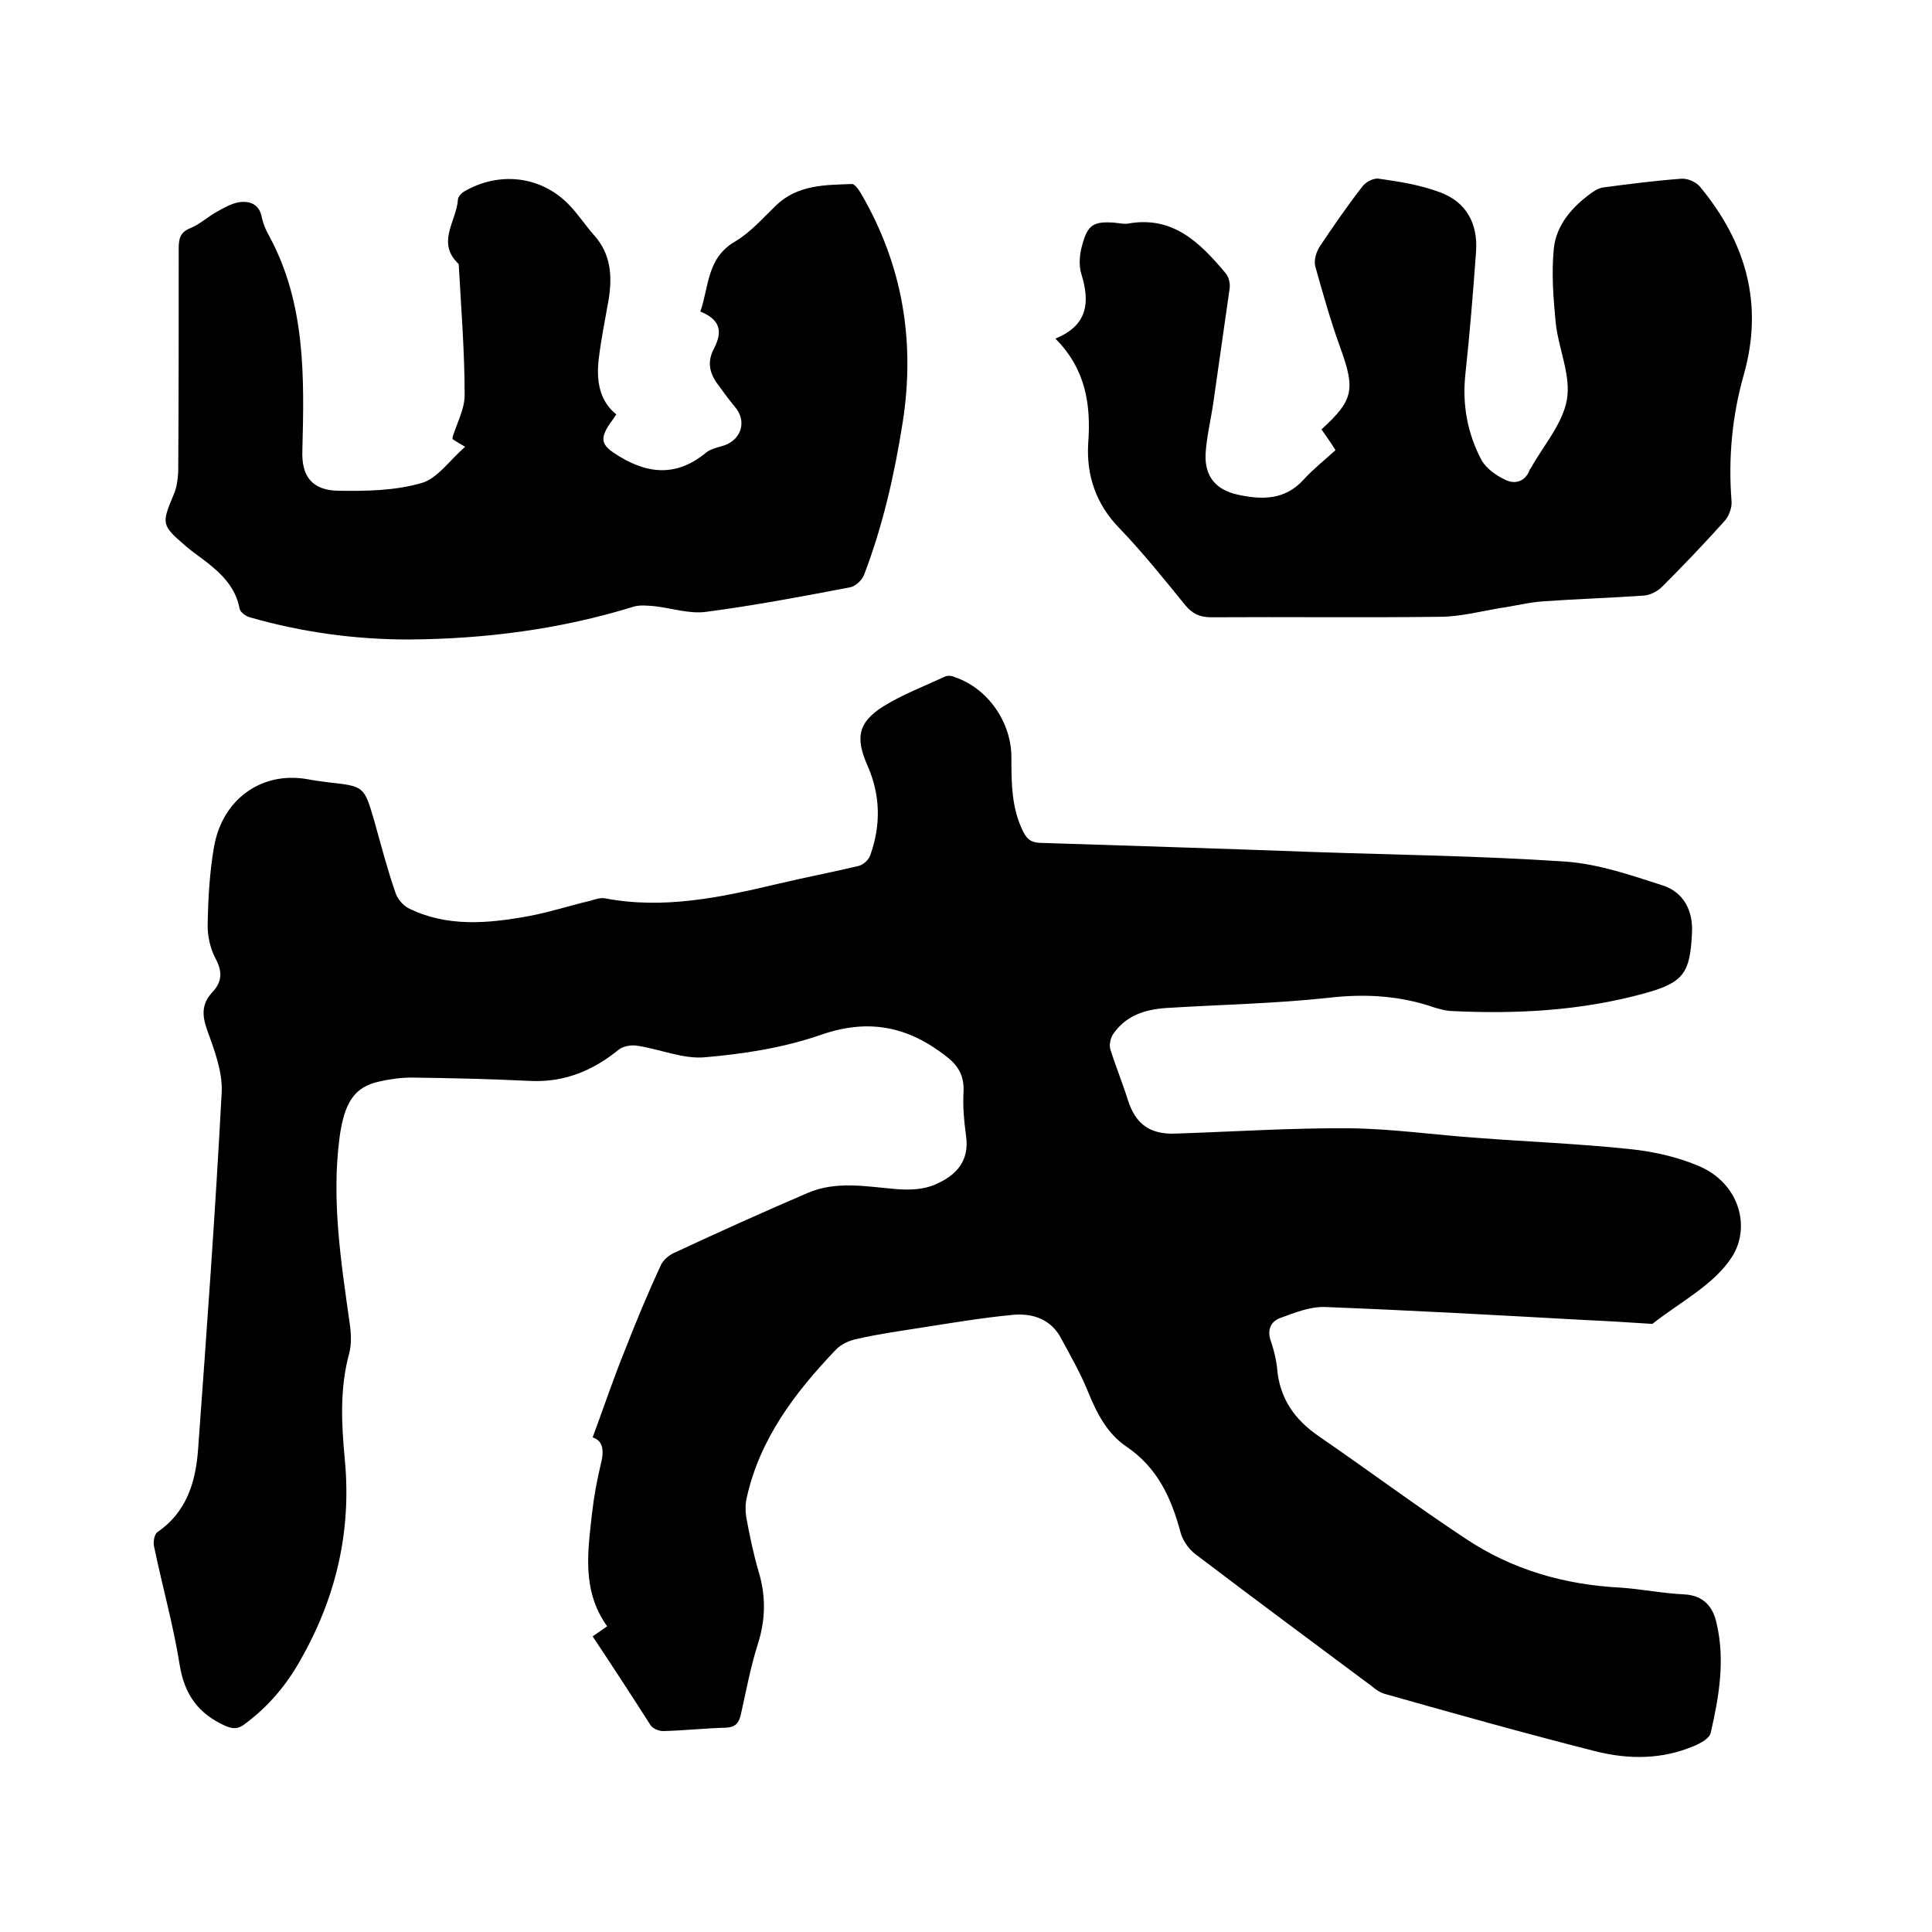 <svg enable-background="new 0 0 400 400" viewBox="0 0 400 400" xmlns="http://www.w3.org/2000/svg"><path d="m122.7 338.8c1.3-.9 2.3-1.6 3-2.1-5.3-7.4-4-15.5-3.1-23.6.4-3.4 1-6.7 1.8-10 .7-2.7.5-4.8-1.7-5.5 2.3-6.2 4.3-12.2 6.7-18.1 2.3-5.9 4.7-11.7 7.4-17.5.5-1.2 1.9-2.3 3.2-2.8 9-4.2 18.1-8.3 27.2-12.2 6-2.6 12.3-1.3 18.5-.8 2.7.2 5.6.1 8-1 4.2-1.8 7.1-4.8 6.3-10.1-.4-3-.7-6.1-.5-9.2.1-3.2-1.1-5.3-3.6-7.2-7.8-6.1-15.9-7.9-25.8-4.5-7.7 2.7-16 4-24.2 4.7-4.5.4-9.3-1.7-14-2.4-1.2-.2-3 .1-3.9.9-5.3 4.3-11.2 6.7-18.1 6.4-8.2-.4-16.5-.6-24.7-.7-2.2 0-4.4.3-6.6.8-5.2 1.1-7.3 4.3-8.3 11.6-1.7 13 .3 25.7 2.1 38.5.3 2 .4 4.3-.1 6.2-2 7.3-1.6 14.7-.9 22.1 1.4 14.9-1.9 28.6-9.2 41.4-2.9 5.2-6.7 9.7-11.6 13.3-1.3 1-2.4 1-4 .3-5.5-2.5-8.4-6.4-9.4-12.6-1.3-8.2-3.6-16.3-5.3-24.5-.2-.9 0-2.5.7-3 6-4.1 7.9-10.3 8.4-17 1.8-24.7 3.6-49.4 4.9-74.1.2-4.3-1.6-8.9-3.1-13.1-1-2.9-1-5.2 1.1-7.5 2.1-2.2 2.2-4.3.7-7.1-1.1-2.1-1.7-4.8-1.6-7.2.1-5.3.4-10.6 1.3-15.8 1.7-9.9 9.8-15.7 19.2-14.1 1.6.3 3.1.5 4.7.7 7.2.8 7.2.8 9.3 8 1.4 5 2.7 10 4.4 14.9.4 1.2 1.5 2.5 2.6 3.1 8 4 16.5 3.2 24.8 1.7 4.4-.8 8.6-2.2 12.9-3.2 1-.3 2.1-.7 3.1-.5 12.2 2.3 23.9-.2 35.7-3 5.5-1.3 11.2-2.4 16.7-3.7 1-.2 2.2-1.3 2.5-2.3 2.2-6.2 2.1-12.4-.6-18.5-2.5-5.7-2-8.9 3.2-12.2 4-2.5 8.5-4.2 12.8-6.2.6-.3 1.5-.2 2.1.1 6.8 2.3 11.7 9.3 11.7 16.6 0 5.3 0 10.6 2.5 15.5.8 1.5 1.6 2.1 3.3 2.2 18.9.6 37.8 1.2 56.8 1.9 17.4.6 34.9.8 52.3 2 6.7.5 13.4 2.8 19.9 4.9 4.4 1.4 6.4 5.3 6.1 10-.4 8.1-1.7 10.1-9.6 12.3-13.3 3.7-26.9 4.4-40.6 3.7-1-.1-2.1-.4-3.1-.7-7.2-2.5-14.5-2.9-22.1-2-11.1 1.2-22.4 1.4-33.5 2.1-4.4.3-8.4 1.6-11 5.5-.5.8-.8 2.2-.5 3.1 1.1 3.5 2.5 6.9 3.6 10.4 1.6 5 4.5 7.2 9.9 7 12-.4 24.1-1.2 36.1-1.1 8.9.1 17.7 1.4 26.6 2 10.4.8 20.9 1.2 31.3 2.3 4.9.5 9.8 1.6 14.3 3.5 8.5 3.6 10.8 12.7 6.9 18.8-3.7 5.8-10.8 9.4-16.5 13.9-4.6-.3-9.3-.6-13.9-.8-18-1-35.9-2-53.9-2.7-3.1-.1-6.3 1.2-9.3 2.3-1.9.7-2.7 2.5-1.9 4.7.6 1.8 1.1 3.7 1.3 5.6.5 6.3 3.6 10.7 8.7 14.2 10.2 7 20.1 14.4 30.4 21.2 9.6 6.4 20.4 9.5 32 10.1 4.4.3 8.8 1.2 13.2 1.4 4 .2 6 2.6 6.7 6 1.8 7.6.5 15.2-1.2 22.6-.2 1.2-2.1 2.2-3.5 2.8-6.6 2.8-13.5 2.8-20.3 1.1-14.6-3.7-29.2-7.8-43.7-11.9-1-.3-1.9-.9-2.7-1.6-12.2-9.1-24.5-18.2-36.6-27.4-1.4-1.1-2.6-2.9-3-4.5-1.9-7.1-4.8-13.4-11.2-17.7-4.1-2.8-6.2-7.1-8-11.5-1.5-3.7-3.5-7.2-5.4-10.7-2-4-5.7-5.4-9.8-5.1-6.5.6-13 1.7-19.4 2.7-4.4.7-8.8 1.3-13.1 2.3-1.6.3-3.4 1.1-4.5 2.3-8.4 8.8-15.7 18.4-18.4 30.6-.3 1.3-.3 2.7-.1 4 .7 3.8 1.5 7.7 2.6 11.4 1.5 5 1.4 9.9-.2 14.9-1.5 4.7-2.4 9.6-3.5 14.5-.4 1.8-1.1 2.7-3.1 2.8-4.3.1-8.7.6-13 .7-.9 0-2.1-.5-2.6-1.2-3.9-6.1-7.8-12.1-12-18.4z"/><path d="m96.3 92.5c-1.2-.7-1.9-1.1-2.6-1.6 0 0 0-.2 0-.4.9-2.9 2.5-5.8 2.5-8.7 0-8.8-.7-17.7-1.2-26.6 0-.2 0-.5-.1-.6-4.6-4.4-.4-8.8-.1-13.2 0-.6.6-1.3 1.2-1.7 7.5-4.4 16.3-3.2 22 2.9 1.8 1.9 3.3 4.2 5 6.1 3.5 3.9 3.8 8.5 3 13.4-.7 4-1.5 7.9-2 11.9-.6 4.6 0 8.9 3.6 11.8-.9 1.4-2 2.6-2.5 4.1-.6 1.7.4 2.8 1.9 3.8 6.5 4.4 12.8 5.3 19.2 0 1-.8 2.5-1.1 3.8-1.5 3.6-1.3 4.6-5.1 2.2-7.9-1.4-1.7-2.7-3.5-4-5.3-1.4-2.2-1.7-4.3-.4-6.8 2-3.8 1.1-6.1-2.8-7.7 1.8-5.1 1.3-11.1 7.2-14.5 3.2-1.9 5.8-4.9 8.5-7.5 4.5-4.3 10.2-4.2 15.7-4.4.6 0 1.5 1.3 2 2.2 8.5 14.7 11.1 30.4 8.5 47.1-1.7 10.8-4.1 21.4-8 31.6-.4 1.1-1.8 2.4-2.9 2.6-10 1.9-20 3.8-30 5.1-3.4.4-7-.8-10.5-1.2-1.4-.1-3-.3-4.3.1-15.2 4.7-30.8 6.7-46.6 6.8-11.1 0-22.1-1.5-32.9-4.6-.8-.2-2-1.1-2.1-1.8-.8-4.3-3.6-7.1-6.8-9.6-1.4-1.1-2.9-2.1-4.3-3.3-5.1-4.4-5.1-4.6-2.5-10.8.6-1.4.8-3 .9-4.6.1-15.7.1-31 .1-46.4 0-2 .4-3.3 2.5-4.1 1.9-.8 3.5-2.3 5.3-3.3 1.4-.8 3-1.7 4.5-2 2.3-.4 4.4.3 4.9 3.1.3 1.3.8 2.6 1.5 3.8 7.6 14 7.3 29.2 6.9 44.5-.2 5.3 2 8.2 7.4 8.3 5.8.1 11.8 0 17.3-1.6 3.2-.9 5.7-4.6 9-7.5z"/><path d="m218.5 70.1c6.7-2.7 7.2-7.5 5.4-13.3-.6-1.9-.4-4.2.2-6.2 1.1-4.1 2.4-4.8 6.6-4.5.9.1 1.9.3 2.8.2 9.3-1.7 14.9 3.9 20.2 10.2.7.8 1 2.1.9 3.1-1.1 7.9-2.3 15.9-3.4 23.8-.5 3.5-1.4 7.1-1.6 10.6-.2 4.6 2.1 7.4 6.6 8.4 5 1.1 9.8 1.2 13.7-3.1 2-2.2 4.3-4 6.6-6.1-1-1.6-2-3-2.9-4.3 6.7-6.1 7-8.3 3.9-16.9-2-5.5-3.6-11.2-5.2-16.9-.3-1.2.2-2.9.9-4 2.8-4.2 5.7-8.4 8.8-12.4.7-1 2.4-1.9 3.5-1.7 4.3.6 8.6 1.3 12.6 2.8 5.5 2 7.9 6.5 7.5 12.3-.6 8.4-1.3 16.9-2.2 25.3-.7 6.3.4 12.3 3.3 17.8 1 1.8 3.1 3.3 5.1 4.2 1.9.9 4 .3 4.9-2.1 0-.1.1-.2.2-.3 2.6-4.7 6.6-9.2 7.5-14.2s-1.7-10.5-2.3-15.9c-.5-5.1-.9-10.3-.4-15.4.5-5 3.9-8.8 8-11.7.7-.5 1.5-.9 2.3-1 5.3-.7 10.7-1.4 16.1-1.8 1.3-.1 3.1.7 3.9 1.7 9.5 11.5 13.2 24.3 9 39-2.4 8.5-3.2 17.2-2.5 26.1.1 1.3-.5 2.9-1.3 3.9-4.2 4.7-8.6 9.3-13.1 13.8-.9.9-2.4 1.7-3.7 1.8-7 .5-13.9.7-20.9 1.2-3 .2-6 1-9 1.4-4.1.7-8.3 1.8-12.4 1.8-15.8.2-31.5 0-47.3.1-2.4 0-3.9-.7-5.4-2.5-4.4-5.4-8.8-10.9-13.6-15.9-4.9-5-6.9-11-6.5-17.6.6-8-.5-15.4-6.8-21.7z"/></svg>